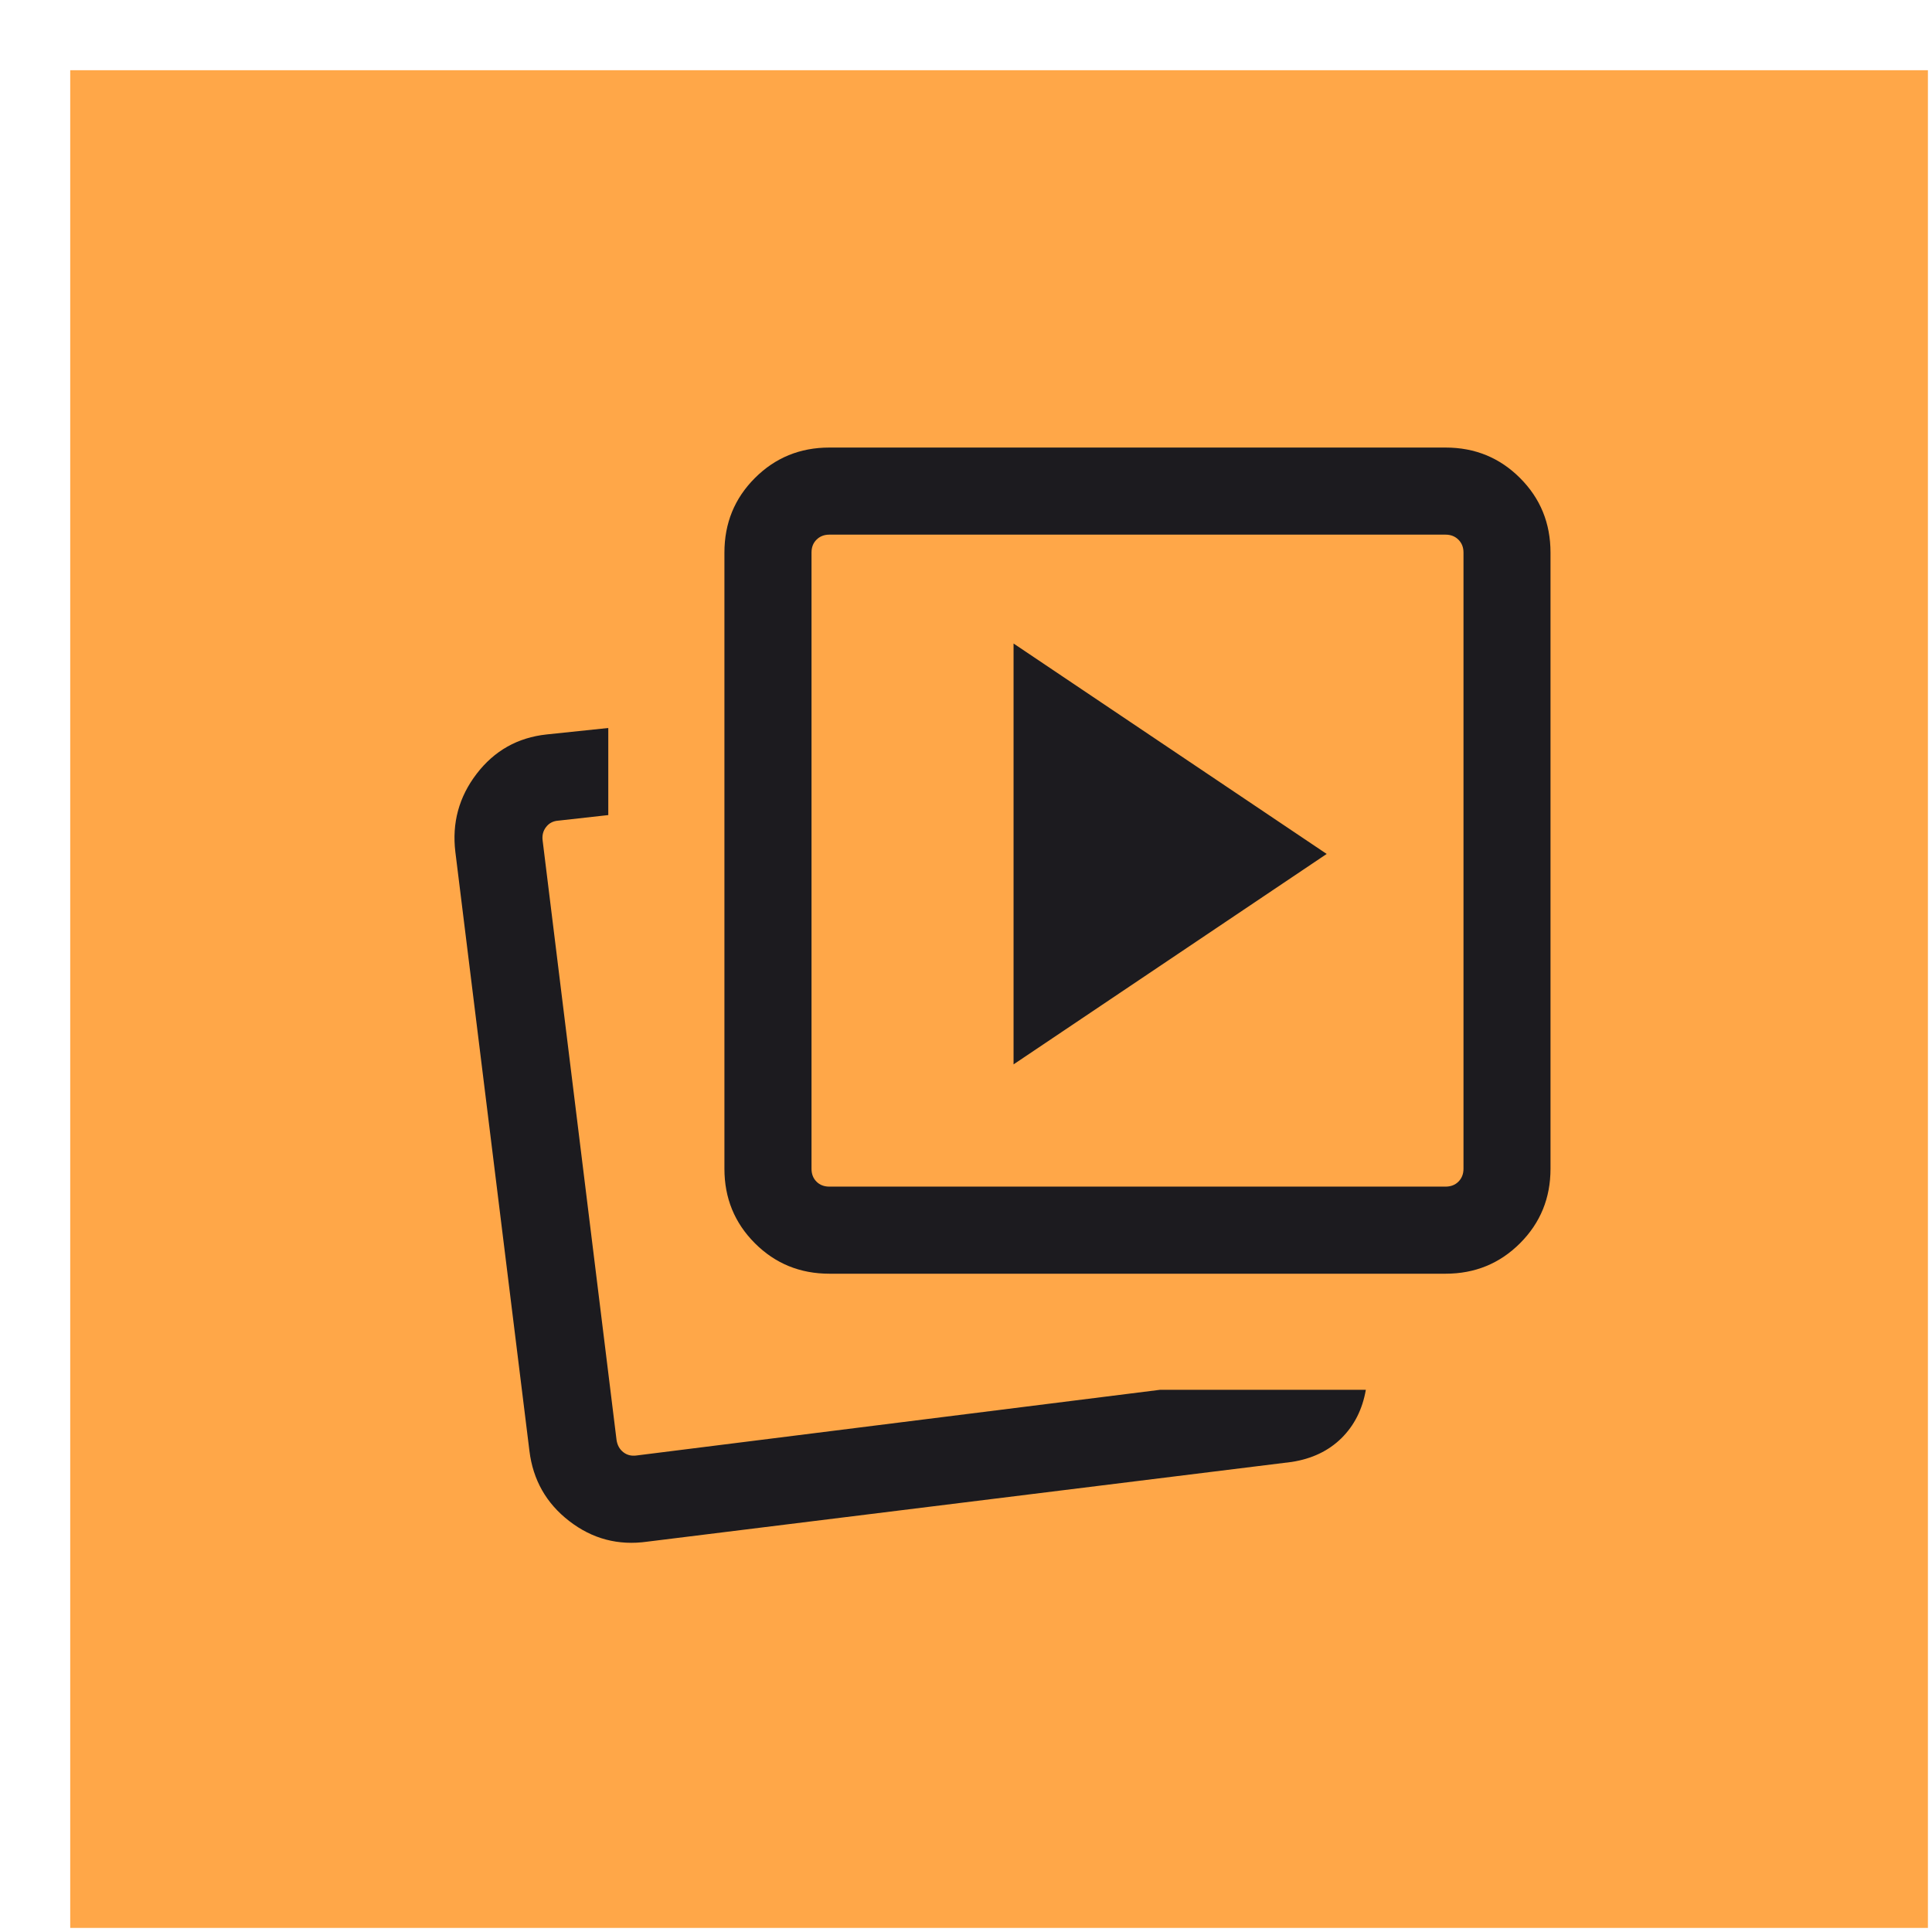 <?xml version="1.0" encoding="UTF-8"?> <svg xmlns="http://www.w3.org/2000/svg" width="26" height="26" viewBox="0 0 26 26" fill="none"><rect width="25" height="25" transform="translate(0.945 0.945)" fill="#FFA748"></rect><mask id="mask0_2603_1525" style="mask-type:alpha" maskUnits="userSpaceOnUse" x="4" y="4" width="19" height="19"><rect x="4.07" y="4.07" width="18.75" height="18.75" fill="#D9D9D9"></rect></mask><g mask="url(#mask0_2603_1525)"><path d="M13.64 14.324L17.854 11.492L13.64 8.66V14.324ZM15.614 18.703H18.381C18.335 18.967 18.225 19.184 18.052 19.355C17.878 19.526 17.655 19.632 17.384 19.674L8.711 20.747C8.321 20.802 7.971 20.71 7.661 20.47C7.351 20.231 7.173 19.916 7.125 19.527L6.128 11.465C6.081 11.075 6.176 10.725 6.414 10.414C6.652 10.103 6.966 9.926 7.355 9.884L8.186 9.797V10.969L7.513 11.044C7.443 11.049 7.388 11.078 7.348 11.131C7.308 11.183 7.293 11.245 7.303 11.315L8.297 19.377C8.307 19.447 8.337 19.502 8.387 19.542C8.437 19.582 8.498 19.597 8.568 19.587L15.614 18.703ZM11.161 17.141C10.766 17.141 10.432 17.004 10.159 16.731C9.885 16.457 9.749 16.123 9.749 15.729V7.436C9.749 7.041 9.885 6.707 10.159 6.433C10.432 6.16 10.766 6.023 11.161 6.023H19.454C19.849 6.023 20.183 6.16 20.456 6.433C20.73 6.707 20.866 7.041 20.866 7.436V15.729C20.866 16.123 20.73 16.457 20.456 16.731C20.183 17.004 19.849 17.141 19.454 17.141H11.161ZM11.161 15.969H19.454C19.524 15.969 19.582 15.947 19.627 15.902C19.672 15.857 19.695 15.799 19.695 15.729V7.436C19.695 7.365 19.672 7.308 19.627 7.263C19.582 7.218 19.524 7.195 19.454 7.195H11.161C11.091 7.195 11.033 7.218 10.988 7.263C10.943 7.308 10.921 7.365 10.921 7.436V15.729C10.921 15.799 10.943 15.857 10.988 15.902C11.033 15.947 11.091 15.969 11.161 15.969Z" fill="#1C1B1F"></path></g></svg> 
